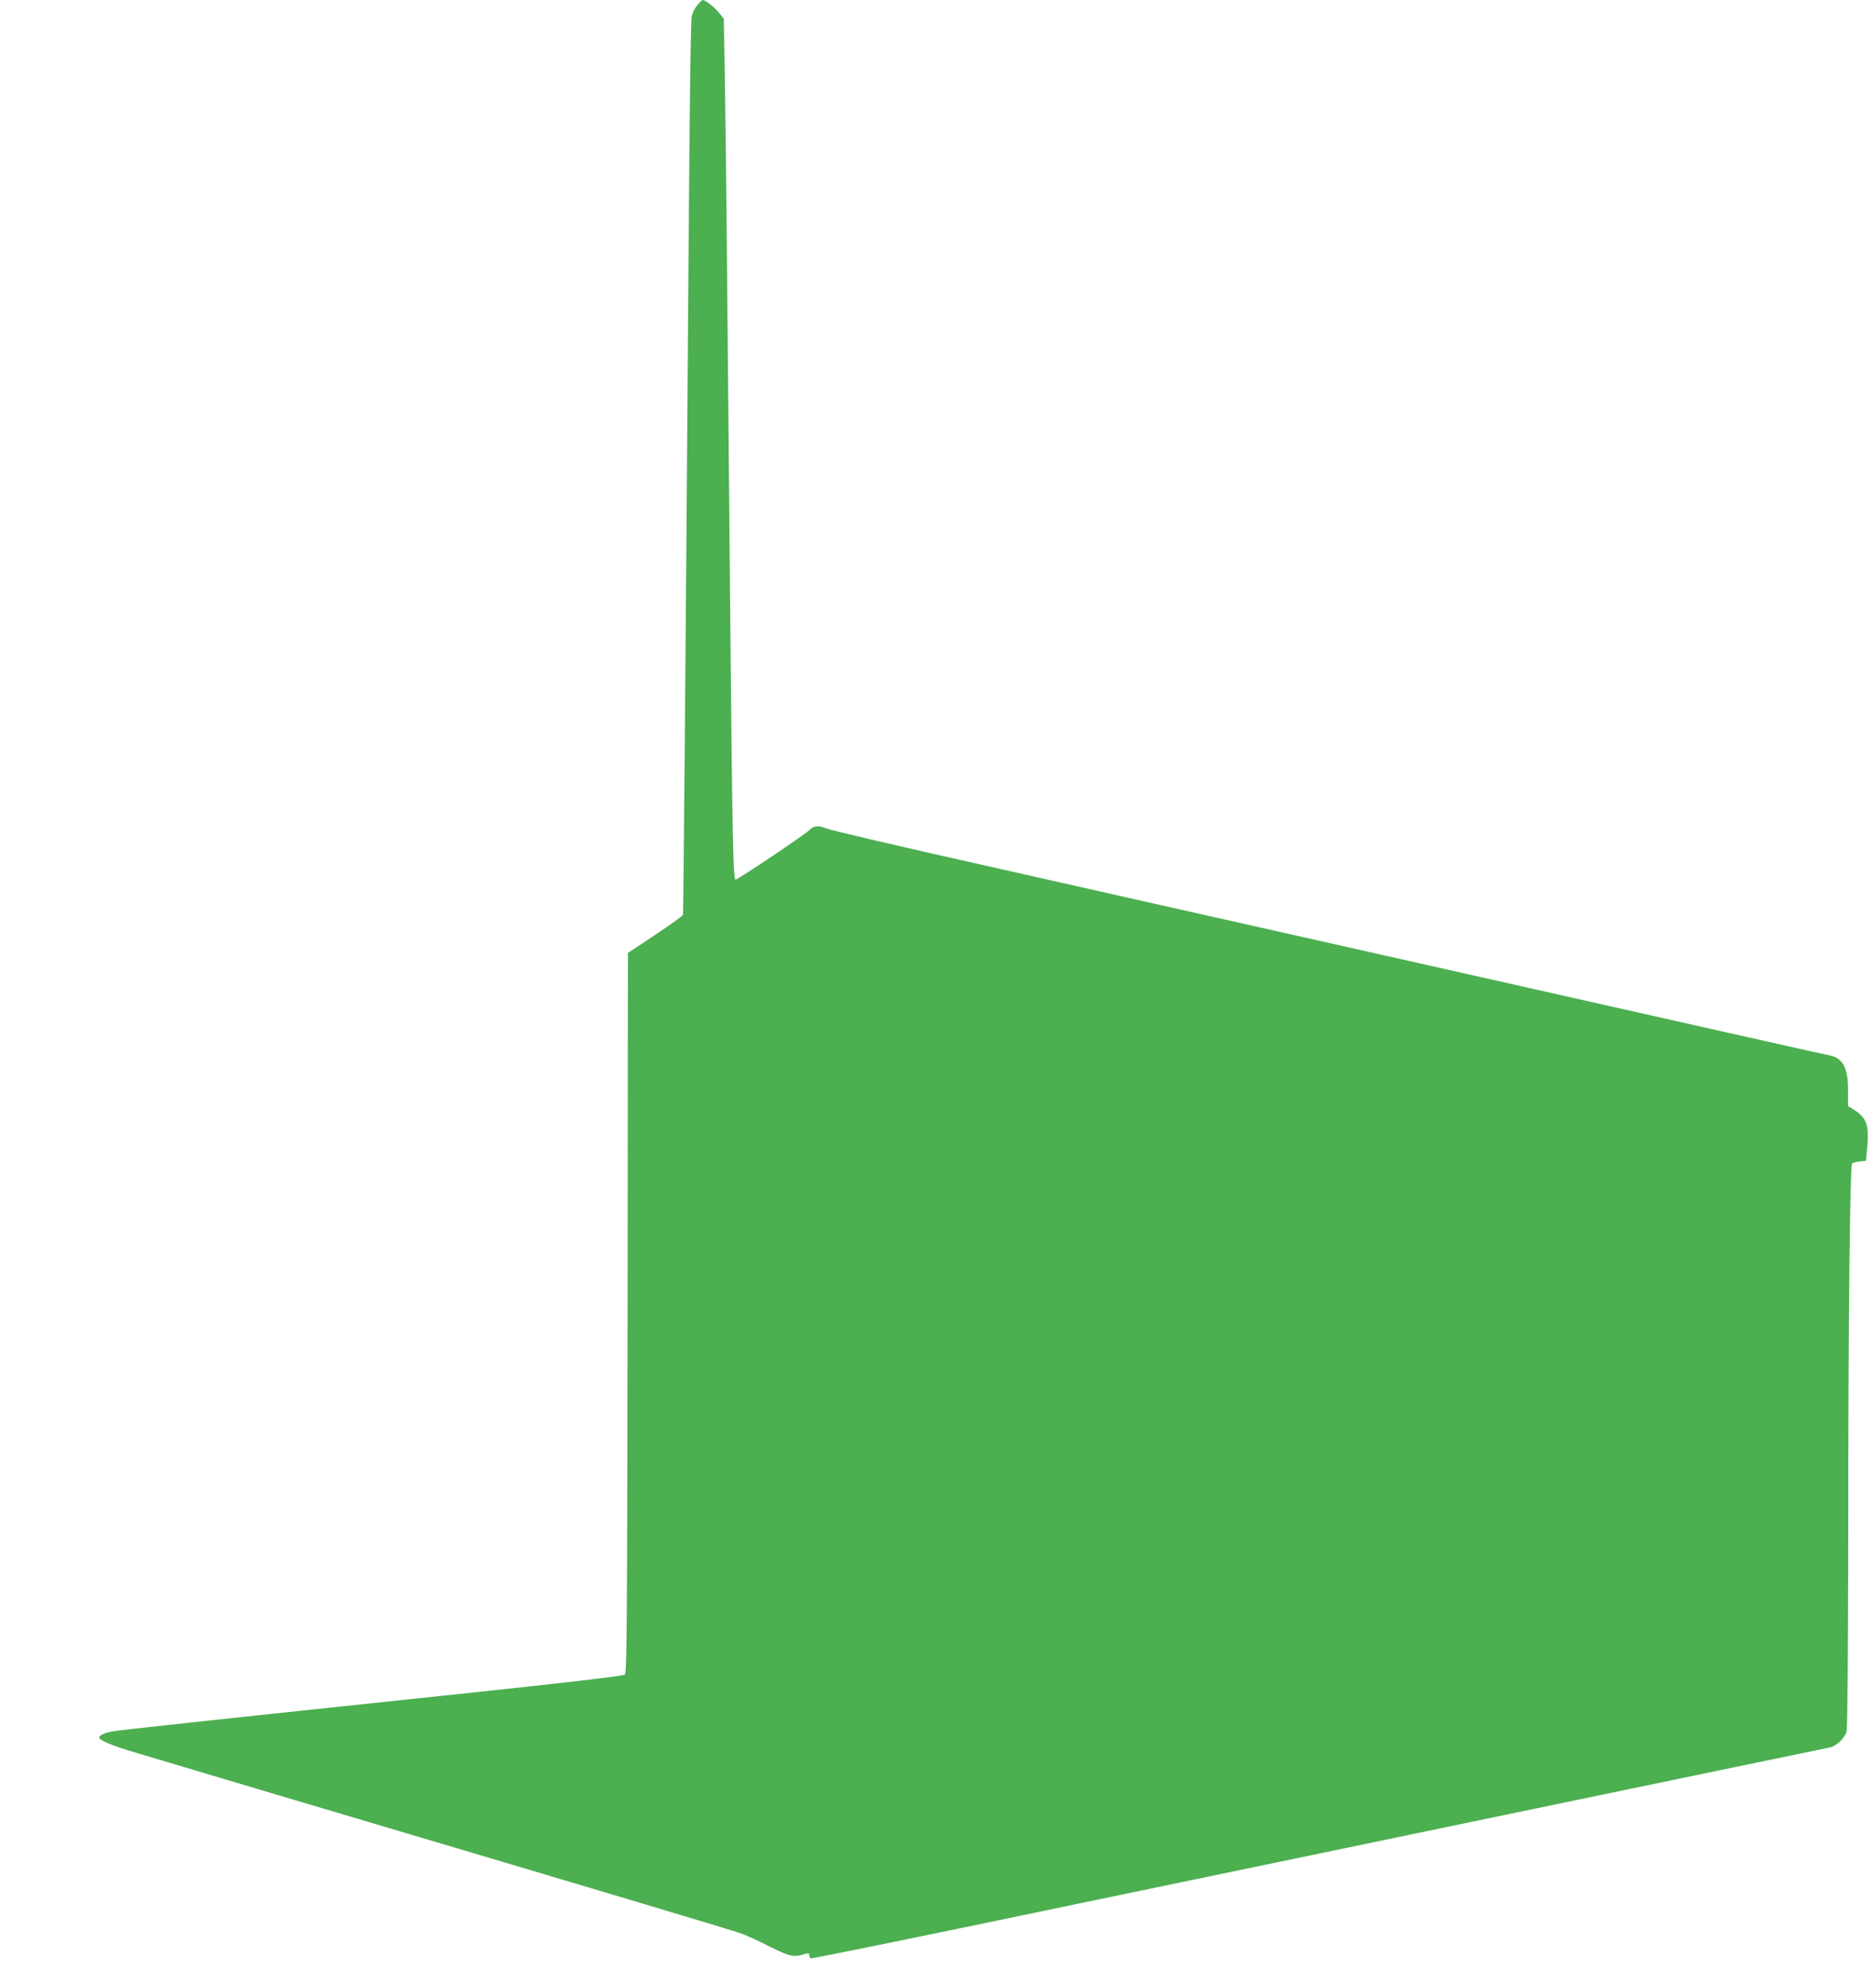 <?xml version="1.0" standalone="no"?>
<!DOCTYPE svg PUBLIC "-//W3C//DTD SVG 20010904//EN"
 "http://www.w3.org/TR/2001/REC-SVG-20010904/DTD/svg10.dtd">
<svg version="1.0" xmlns="http://www.w3.org/2000/svg"
 width="1210pt" height="1280pt" viewBox="0 0 1210 1280"
 preserveAspectRatio="xMidYMid meet">
<g transform="translate(0,1280) scale(0.1,-0.1)"
fill="#4caf50" stroke="none">
<path d="M4499 12769 c-15 -17 -32 -50 -37 -72 -7 -27 -14 -582 -21 -1552 -20
-2743 -33 -4230 -36 -4242 -2 -7 -83 -65 -179 -129 l-176 -117 -2 -2318 c-3
-2045 -5 -2320 -18 -2333 -11 -11 -404 -56 -1640 -186 -894 -94 -1645 -175
-1669 -181 -51 -11 -81 -26 -81 -39 0 -16 68 -46 190 -84 63 -19 448 -134 855
-255 2216 -658 3046 -905 3100 -926 33 -12 116 -50 184 -85 130 -64 149 -68
229 -44 16 5 22 2 22 -9 0 -9 4 -18 9 -21 5 -3 775 154 1712 350 1389 289
4751 988 4862 1010 41 8 95 60 107 102 6 24 10 471 11 1287 0 1367 11 2361 25
2375 5 5 27 11 49 13 l40 4 8 84 c14 144 -3 193 -84 245 l-39 24 0 102 c0 140
-32 204 -111 223 -13 2 -294 65 -624 139 -330 74 -1340 301 -2245 505 -905
203 -2077 467 -2605 586 -528 118 -981 224 -1006 235 -49 21 -84 17 -109 -11
-21 -24 -461 -319 -476 -319 -15 0 -21 281 -34 1695 -6 600 -15 1576 -20 2170
-5 594 -13 1216 -16 1383 l-6 302 -30 37 c-28 35 -88 83 -105 83 -4 0 -20 -14
-34 -31z"/>
</g>
</svg>
